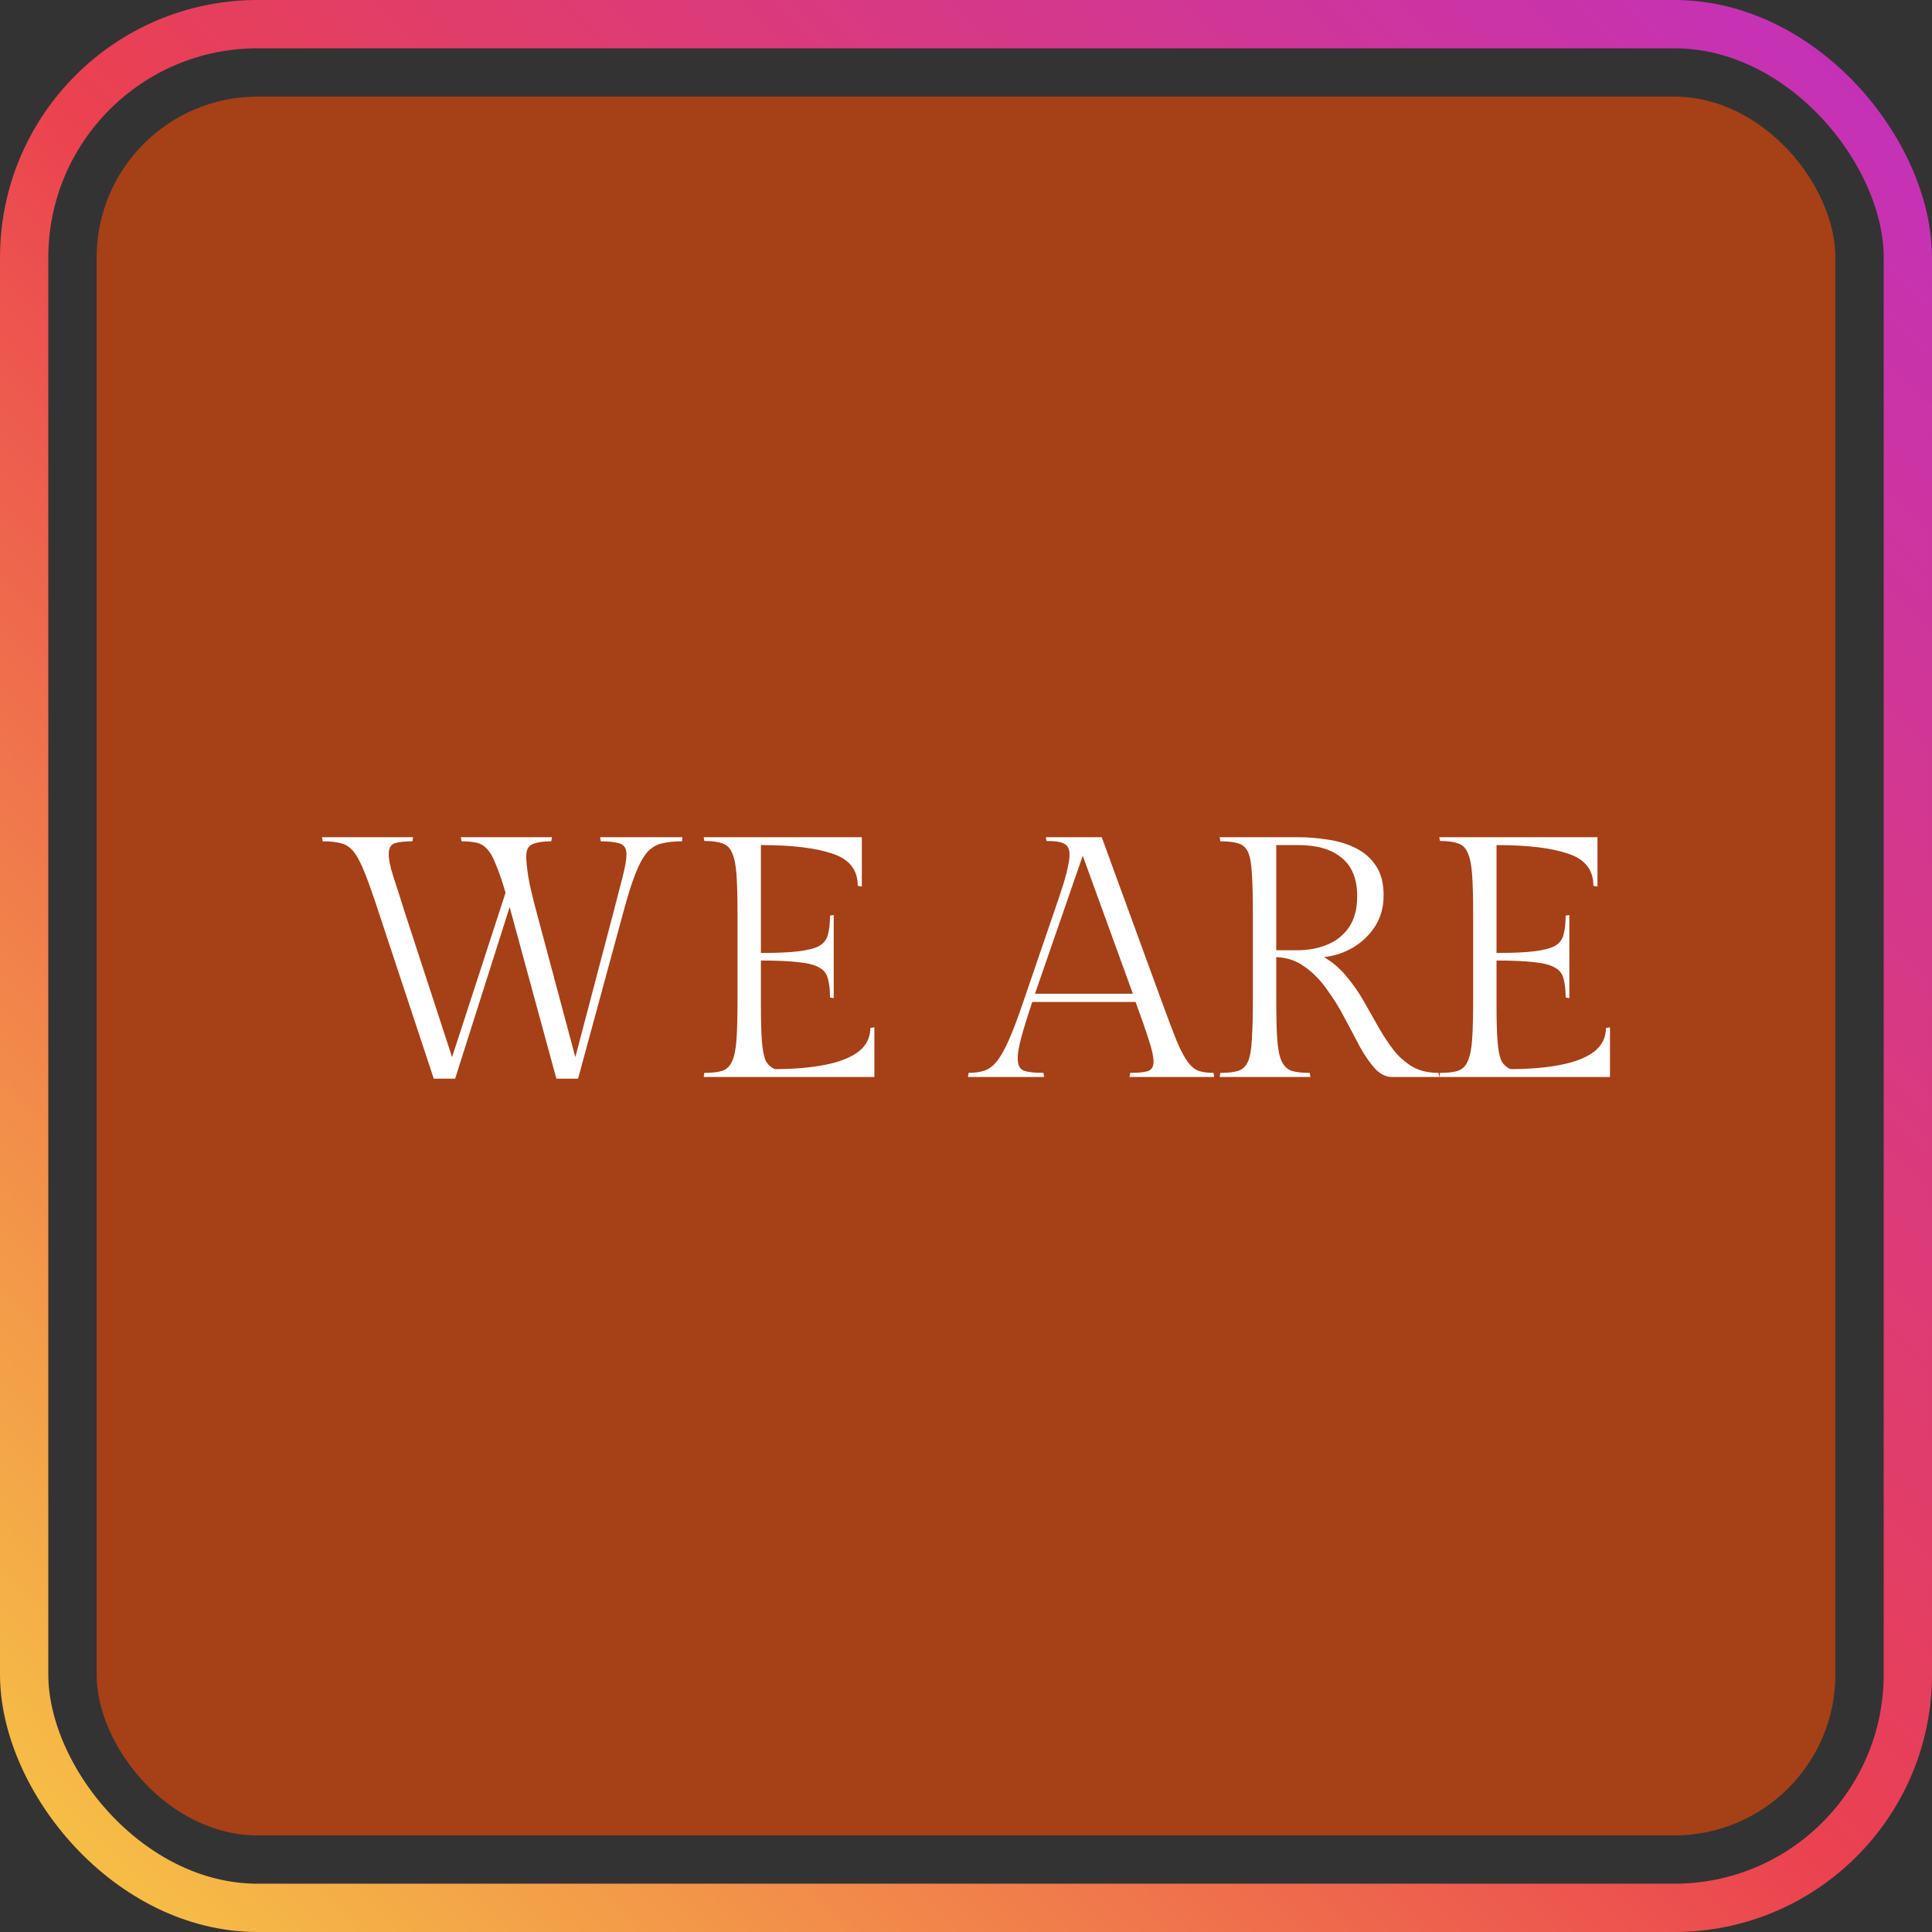 <svg width="120" height="120" viewBox="0 0 120 120" fill="none" xmlns="http://www.w3.org/2000/svg">
<rect x="0" y="0" width="120" height="120" fill="#333333" stroke="none"/>
<rect x="6" y="6" width="108" height="108" rx="10" fill="#A64017"/>
<rect x="1.5" y="1.5" width="117" height="117" rx="14.5" stroke="url(#paint0_linear_595_442)" stroke-width="3"/>
<path d="M99.748 63.851L100 63.809V66.894H89.397L89.439 66.638C89.916 66.638 90.288 66.596 90.554 66.511C90.835 66.411 91.038 66.213 91.164 65.915C91.304 65.617 91.396 65.163 91.438 64.553C91.48 63.943 91.501 63.121 91.501 62.085V56.809C91.501 55.773 91.48 54.95 91.438 54.34C91.396 53.73 91.304 53.277 91.164 52.979C91.038 52.667 90.835 52.468 90.554 52.383C90.288 52.284 89.916 52.234 89.439 52.234L89.397 52H99.222V55.064L98.969 55.021C98.969 54.028 98.443 53.362 97.391 53.021C96.353 52.667 94.874 52.489 92.952 52.489V59.191C93.948 59.191 94.734 59.156 95.309 59.085C95.884 59.014 96.311 58.901 96.592 58.745C96.872 58.575 97.048 58.34 97.118 58.043C97.202 57.73 97.244 57.34 97.244 56.872L97.475 56.83V62L97.244 61.957C97.244 61.489 97.202 61.106 97.118 60.809C97.048 60.496 96.872 60.262 96.592 60.106C96.311 59.936 95.884 59.823 95.309 59.766C94.734 59.695 93.948 59.66 92.952 59.66V62.404C92.952 63.383 92.973 64.142 93.016 64.681C93.058 65.22 93.135 65.617 93.247 65.872C93.373 66.114 93.562 66.291 93.815 66.404C94.979 66.404 96.003 66.319 96.886 66.149C97.784 65.979 98.485 65.709 98.99 65.34C99.495 64.957 99.748 64.461 99.748 63.851Z" fill="white"/>
<path d="M89.347 66.638L89.389 66.894H86.465C86.086 66.894 85.735 66.723 85.413 66.383C85.09 66.028 84.775 65.575 84.466 65.021C84.171 64.454 83.856 63.858 83.519 63.234C83.197 62.61 82.832 62.021 82.425 61.468C82.033 60.901 81.577 60.433 81.058 60.064C80.553 59.681 79.957 59.475 79.27 59.447V62.085C79.27 63.121 79.291 63.943 79.333 64.553C79.375 65.163 79.466 65.617 79.606 65.915C79.746 66.213 79.95 66.411 80.216 66.511C80.497 66.596 80.876 66.638 81.352 66.638L81.394 66.894H75.756L75.798 66.638C76.275 66.638 76.647 66.596 76.913 66.511C77.194 66.411 77.397 66.213 77.523 65.915C77.65 65.617 77.727 65.163 77.755 64.553C77.797 63.943 77.818 63.121 77.818 62.085V56.702C77.818 55.667 77.797 54.851 77.755 54.255C77.727 53.66 77.65 53.22 77.523 52.936C77.397 52.653 77.194 52.468 76.913 52.383C76.647 52.298 76.275 52.255 75.798 52.255L75.756 52H80.637C81.24 52 81.85 52.05 82.467 52.149C83.085 52.234 83.653 52.404 84.171 52.66C84.704 52.915 85.132 53.284 85.455 53.766C85.777 54.234 85.939 54.851 85.939 55.617C85.939 56.34 85.763 56.979 85.413 57.532C85.062 58.071 84.606 58.511 84.045 58.851C83.484 59.177 82.881 59.376 82.236 59.447C82.783 59.773 83.253 60.177 83.645 60.66C84.038 61.128 84.389 61.631 84.697 62.17C85.006 62.709 85.308 63.241 85.602 63.766C85.897 64.291 86.212 64.773 86.549 65.213C86.885 65.638 87.278 65.986 87.727 66.255C88.176 66.511 88.716 66.638 89.347 66.638ZM79.27 52.489V59.021H80.595C81.254 59.021 81.864 58.908 82.425 58.681C82.986 58.454 83.435 58.099 83.772 57.617C84.122 57.121 84.298 56.468 84.298 55.66C84.298 54.596 83.975 53.801 83.33 53.277C82.699 52.752 81.801 52.489 80.637 52.489H79.27Z" fill="white"/>
<path d="M71.648 65.957C71.648 65.631 71.55 65.177 71.354 64.596C71.171 64.014 70.898 63.227 70.533 62.234H64.117C63.822 63.114 63.598 63.837 63.444 64.404C63.289 64.972 63.212 65.418 63.212 65.745C63.212 66.156 63.345 66.411 63.612 66.511C63.878 66.596 64.278 66.638 64.811 66.638L64.853 66.894H60.12L60.162 66.638C60.526 66.638 60.842 66.596 61.108 66.511C61.389 66.425 61.648 66.241 61.887 65.957C62.125 65.674 62.378 65.234 62.644 64.638C62.911 64.043 63.219 63.227 63.57 62.191L65.442 56.723C65.723 55.915 65.933 55.284 66.073 54.83C66.213 54.362 66.305 54 66.347 53.745C66.403 53.489 66.431 53.27 66.431 53.085C66.431 52.759 66.333 52.539 66.136 52.425C65.94 52.298 65.561 52.234 65 52.234L64.958 52H68.43L72.153 62.191C72.532 63.227 72.84 64.043 73.079 64.638C73.331 65.234 73.563 65.674 73.773 65.957C73.983 66.241 74.208 66.425 74.446 66.511C74.685 66.596 74.993 66.638 75.372 66.638L75.414 66.894H70.155L70.197 66.638C70.688 66.638 71.052 66.603 71.291 66.532C71.529 66.447 71.648 66.255 71.648 65.957ZM67.251 53.149L64.285 61.723H70.365L67.251 53.149Z" fill="white"/>
<path d="M54.056 63.851L54.309 63.809V66.894H43.706L43.748 66.638C44.225 66.638 44.596 66.596 44.863 66.511C45.143 66.411 45.347 66.213 45.473 65.915C45.613 65.617 45.704 65.163 45.746 64.553C45.788 63.943 45.809 63.121 45.809 62.085V56.809C45.809 55.773 45.788 54.95 45.746 54.34C45.704 53.73 45.613 53.277 45.473 52.979C45.347 52.667 45.143 52.468 44.863 52.383C44.596 52.284 44.225 52.234 43.748 52.234L43.706 52H53.53V55.064L53.278 55.021C53.278 54.028 52.752 53.362 51.7 53.021C50.662 52.667 49.182 52.489 47.261 52.489V59.191C48.257 59.191 49.042 59.156 49.617 59.085C50.192 59.014 50.62 58.901 50.901 58.745C51.181 58.575 51.356 58.34 51.427 58.043C51.511 57.73 51.553 57.34 51.553 56.872L51.784 56.83V62L51.553 61.957C51.553 61.489 51.511 61.106 51.427 60.809C51.356 60.496 51.181 60.262 50.901 60.106C50.62 59.936 50.192 59.823 49.617 59.766C49.042 59.695 48.257 59.66 47.261 59.66V62.404C47.261 63.383 47.282 64.142 47.324 64.681C47.366 65.22 47.443 65.617 47.556 65.872C47.682 66.114 47.871 66.291 48.124 66.404C49.288 66.404 50.312 66.319 51.195 66.149C52.093 65.979 52.794 65.709 53.299 65.34C53.804 64.957 54.056 64.461 54.056 63.851Z" fill="white"/>
<path d="M34.558 67L31.655 56.34L28.268 67H26.942L23.534 56.702C23.198 55.667 22.91 54.851 22.672 54.255C22.433 53.645 22.202 53.199 21.977 52.915C21.753 52.631 21.494 52.454 21.199 52.383C20.905 52.298 20.519 52.255 20.042 52.255L20 52H25.659L25.617 52.255C25.112 52.255 24.741 52.298 24.502 52.383C24.264 52.468 24.144 52.695 24.144 53.064C24.144 53.39 24.236 53.837 24.418 54.404C24.6 54.957 24.846 55.723 25.154 56.702L28.078 65.66L31.402 55.447C31.178 54.695 30.975 54.106 30.792 53.681C30.624 53.241 30.442 52.922 30.245 52.723C30.063 52.525 29.846 52.397 29.593 52.34C29.341 52.284 29.032 52.255 28.668 52.255L28.625 52H34.285L34.242 52.255C33.752 52.255 33.366 52.312 33.086 52.425C32.819 52.539 32.686 52.787 32.686 53.17C32.686 53.496 32.728 53.922 32.812 54.447C32.896 54.957 33.071 55.709 33.338 56.702L35.736 65.66L38.092 56.702C38.303 55.894 38.492 55.163 38.66 54.511C38.829 53.858 38.913 53.376 38.913 53.064C38.913 52.695 38.766 52.468 38.471 52.383C38.177 52.298 37.791 52.255 37.314 52.255L37.272 52H42.384L42.363 52.255C41.886 52.255 41.472 52.298 41.122 52.383C40.785 52.454 40.484 52.631 40.217 52.915C39.965 53.199 39.719 53.638 39.481 54.234C39.242 54.83 38.983 55.653 38.703 56.702L35.904 67H34.558Z" fill="white"/>
<defs>
<linearGradient id="paint0_linear_595_442" x1="0" y1="120" x2="120" y2="0" gradientUnits="userSpaceOnUse">
<stop stop-color="#F7C945"/>
<stop offset="0.492" stop-color="#EB4150"/>
<stop offset="1" stop-color="#C130BF"/>
</linearGradient>
</defs>
</svg>
